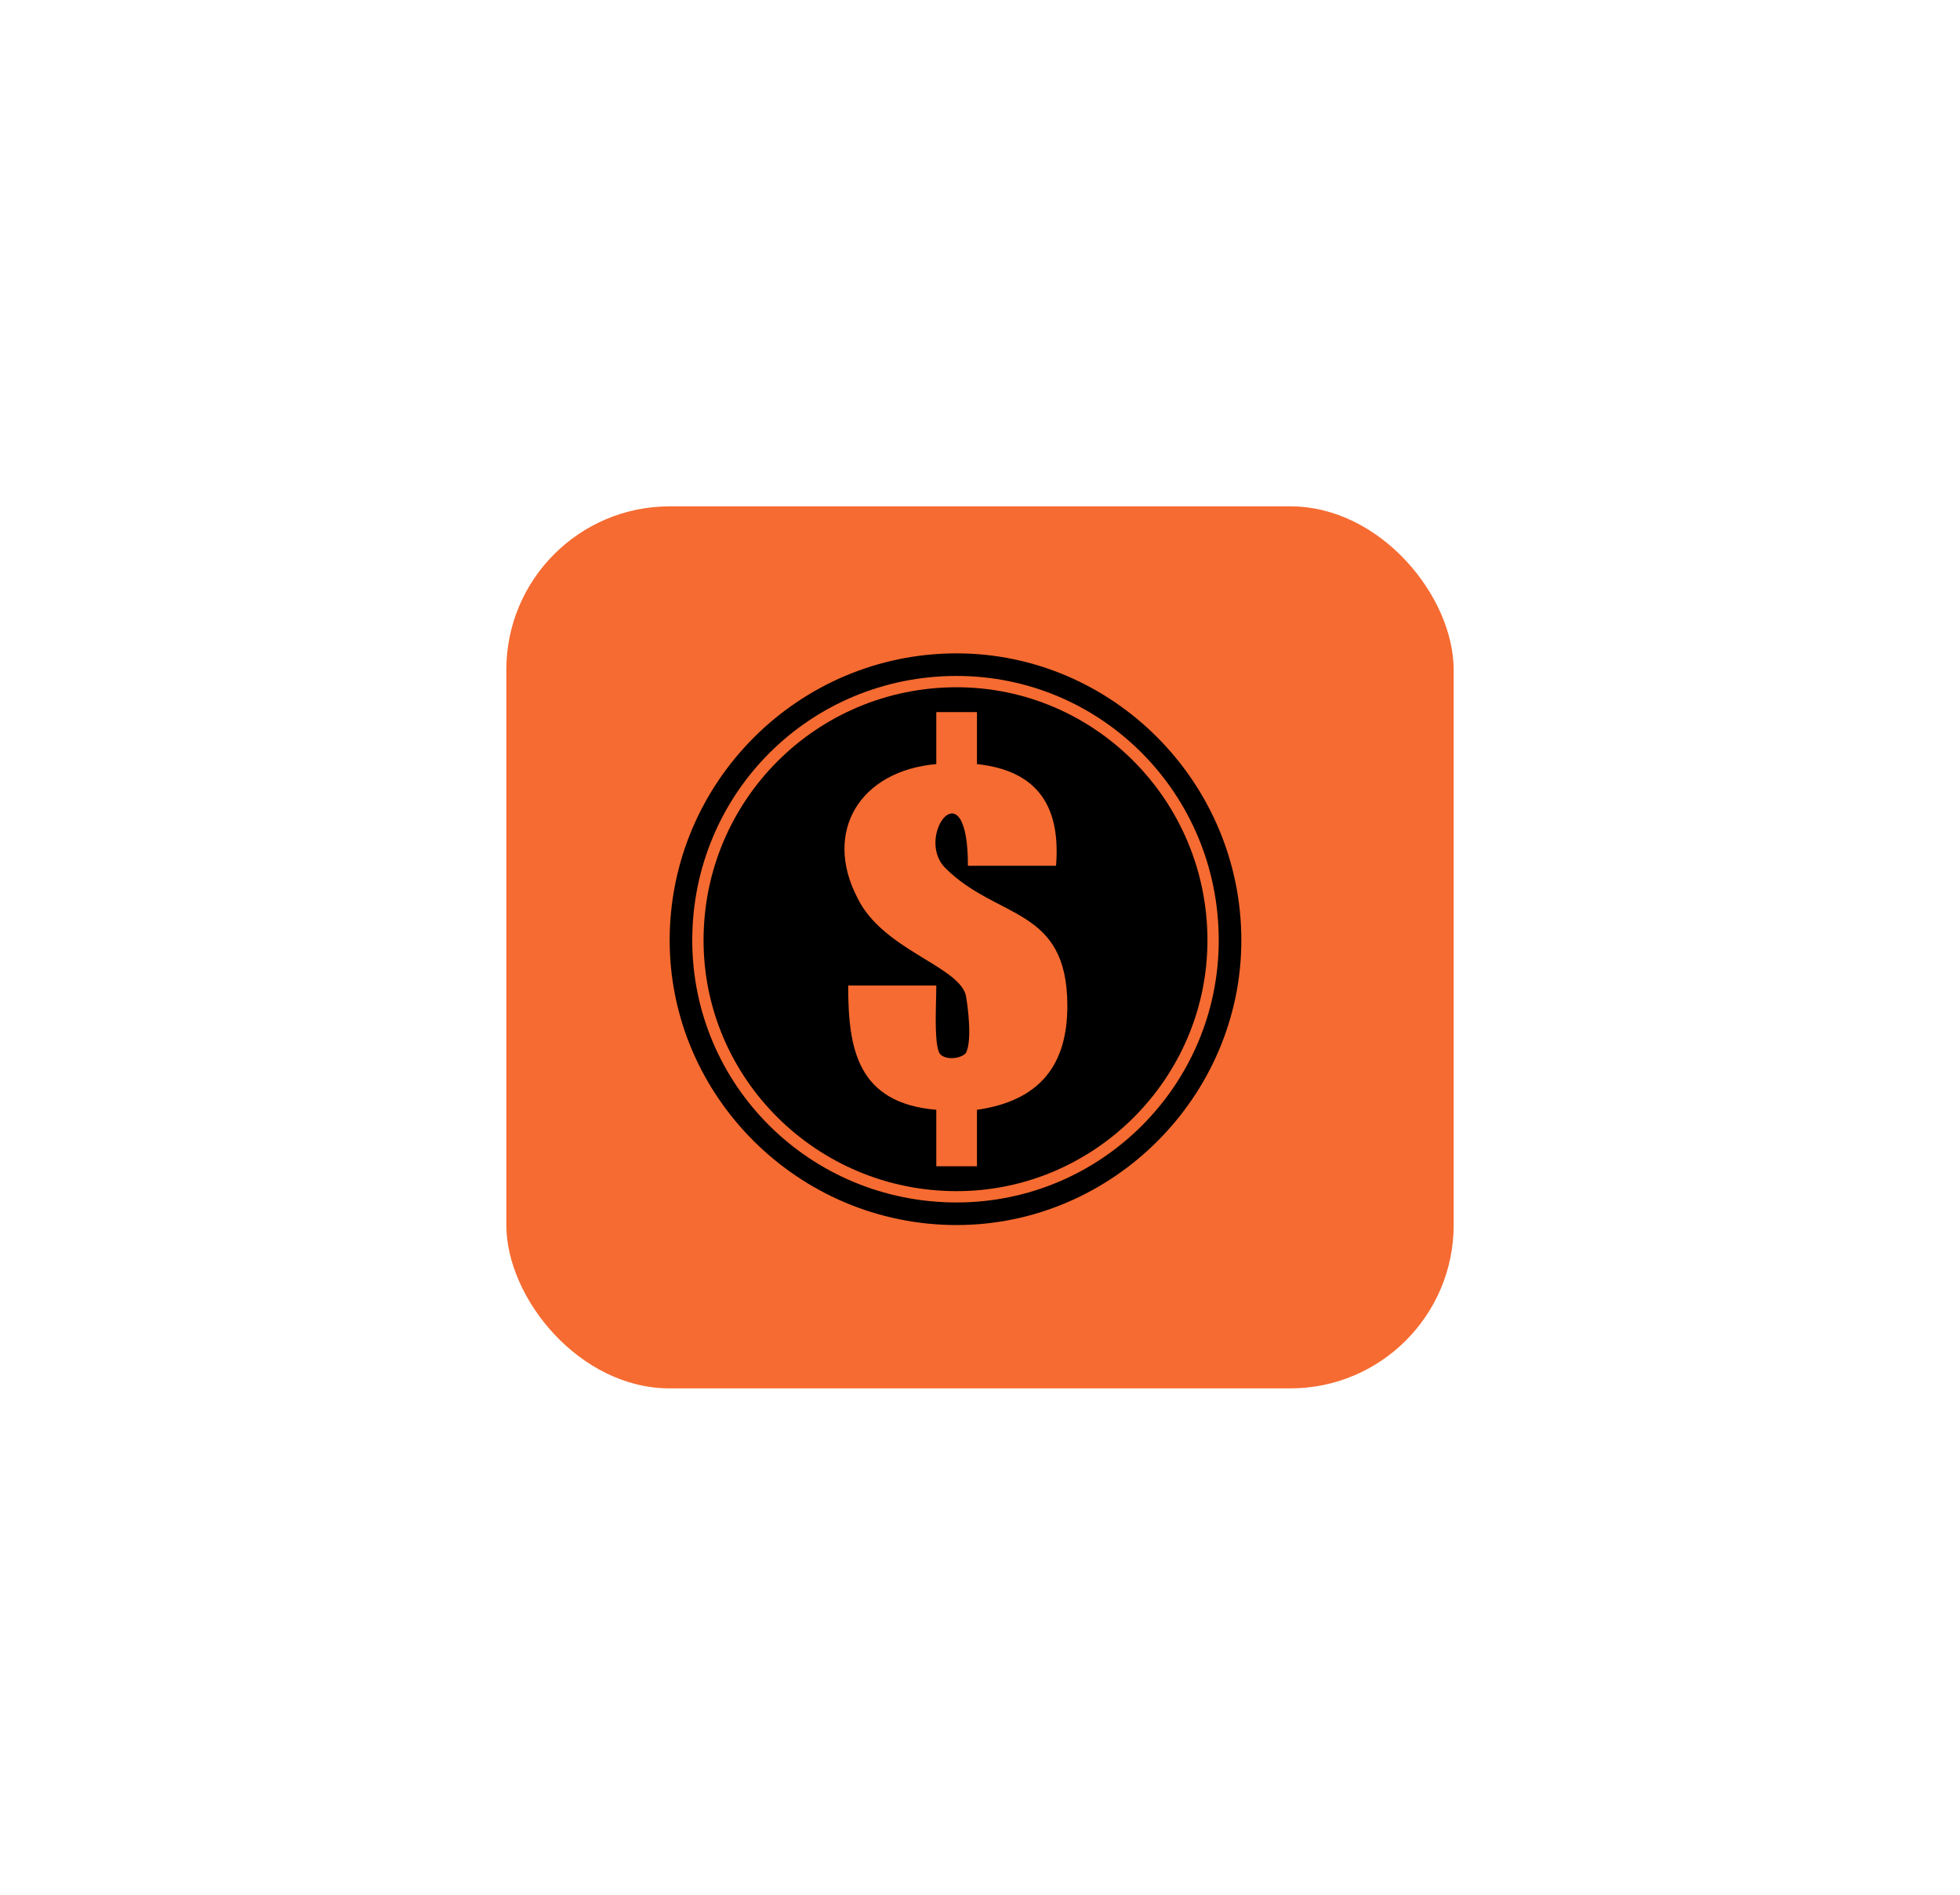 <svg width="120" height="116" viewBox="0 0 120 116" fill="none" xmlns="http://www.w3.org/2000/svg">
<g filter="url(#filter0_d_223_5)">
<rect x="31" y="31" width="58" height="54" rx="10" fill="#F66B31"/>
</g>
<path fill-rule="evenodd" clip-rule="evenodd" d="M58.569 42.075C67.008 42.075 73.925 48.992 73.925 57.569C73.925 66.008 67.008 72.925 58.569 72.925C49.992 72.925 43.075 66.008 43.075 57.569C43.075 48.992 49.992 42.075 58.569 42.075ZM64.656 53.004H59.261C59.261 46.779 55.941 51.206 57.877 53.142C61.059 56.324 65.348 55.494 65.348 61.581C65.348 65.178 63.688 67.391 59.814 67.945V71.403H57.324V67.945C52.482 67.53 51.929 64.21 51.929 60.336H57.324C57.324 61.443 57.186 63.518 57.462 64.348C57.601 64.901 58.708 64.901 59.123 64.486C59.538 63.794 59.261 61.581 59.123 60.889C58.569 59.091 54.004 58.123 52.482 54.941C50.407 50.929 52.62 47.194 57.324 46.779V43.597H59.814V46.779C63.688 47.194 64.933 49.545 64.656 53.004Z" fill="black"/>
<path d="M58.569 40C68.115 40 76 47.885 76 57.569C76 67.115 68.115 75 58.569 75C48.885 75 41 67.115 41 57.569C41 47.885 48.885 40 58.569 40ZM58.569 41.383C49.577 41.383 42.383 48.577 42.383 57.569C42.383 66.423 49.577 73.617 58.569 73.617C67.423 73.617 74.617 66.423 74.617 57.569C74.617 48.577 67.423 41.383 58.569 41.383Z" fill="black"/>
<defs>
<filter id="filter0_d_223_5" x="0" y="0" width="120" height="116" filterUnits="userSpaceOnUse" color-interpolation-filters="sRGB">
<feFlood flood-opacity="0" result="BackgroundImageFix"/>
<feColorMatrix in="SourceAlpha" type="matrix" values="0 0 0 0 0 0 0 0 0 0 0 0 0 0 0 0 0 0 127 0" result="hardAlpha"/>
<feMorphology radius="9" operator="dilate" in="SourceAlpha" result="effect1_dropShadow_223_5"/>
<feOffset/>
<feGaussianBlur stdDeviation="11"/>
<feComposite in2="hardAlpha" operator="out"/>
<feColorMatrix type="matrix" values="0 0 0 0 0.997 0 0 0 0 0.712 0 0 0 0 0.445 0 0 0 0.24 0"/>
<feBlend mode="normal" in2="BackgroundImageFix" result="effect1_dropShadow_223_5"/>
<feBlend mode="normal" in="SourceGraphic" in2="effect1_dropShadow_223_5" result="shape"/>
</filter>
</defs>
</svg>
